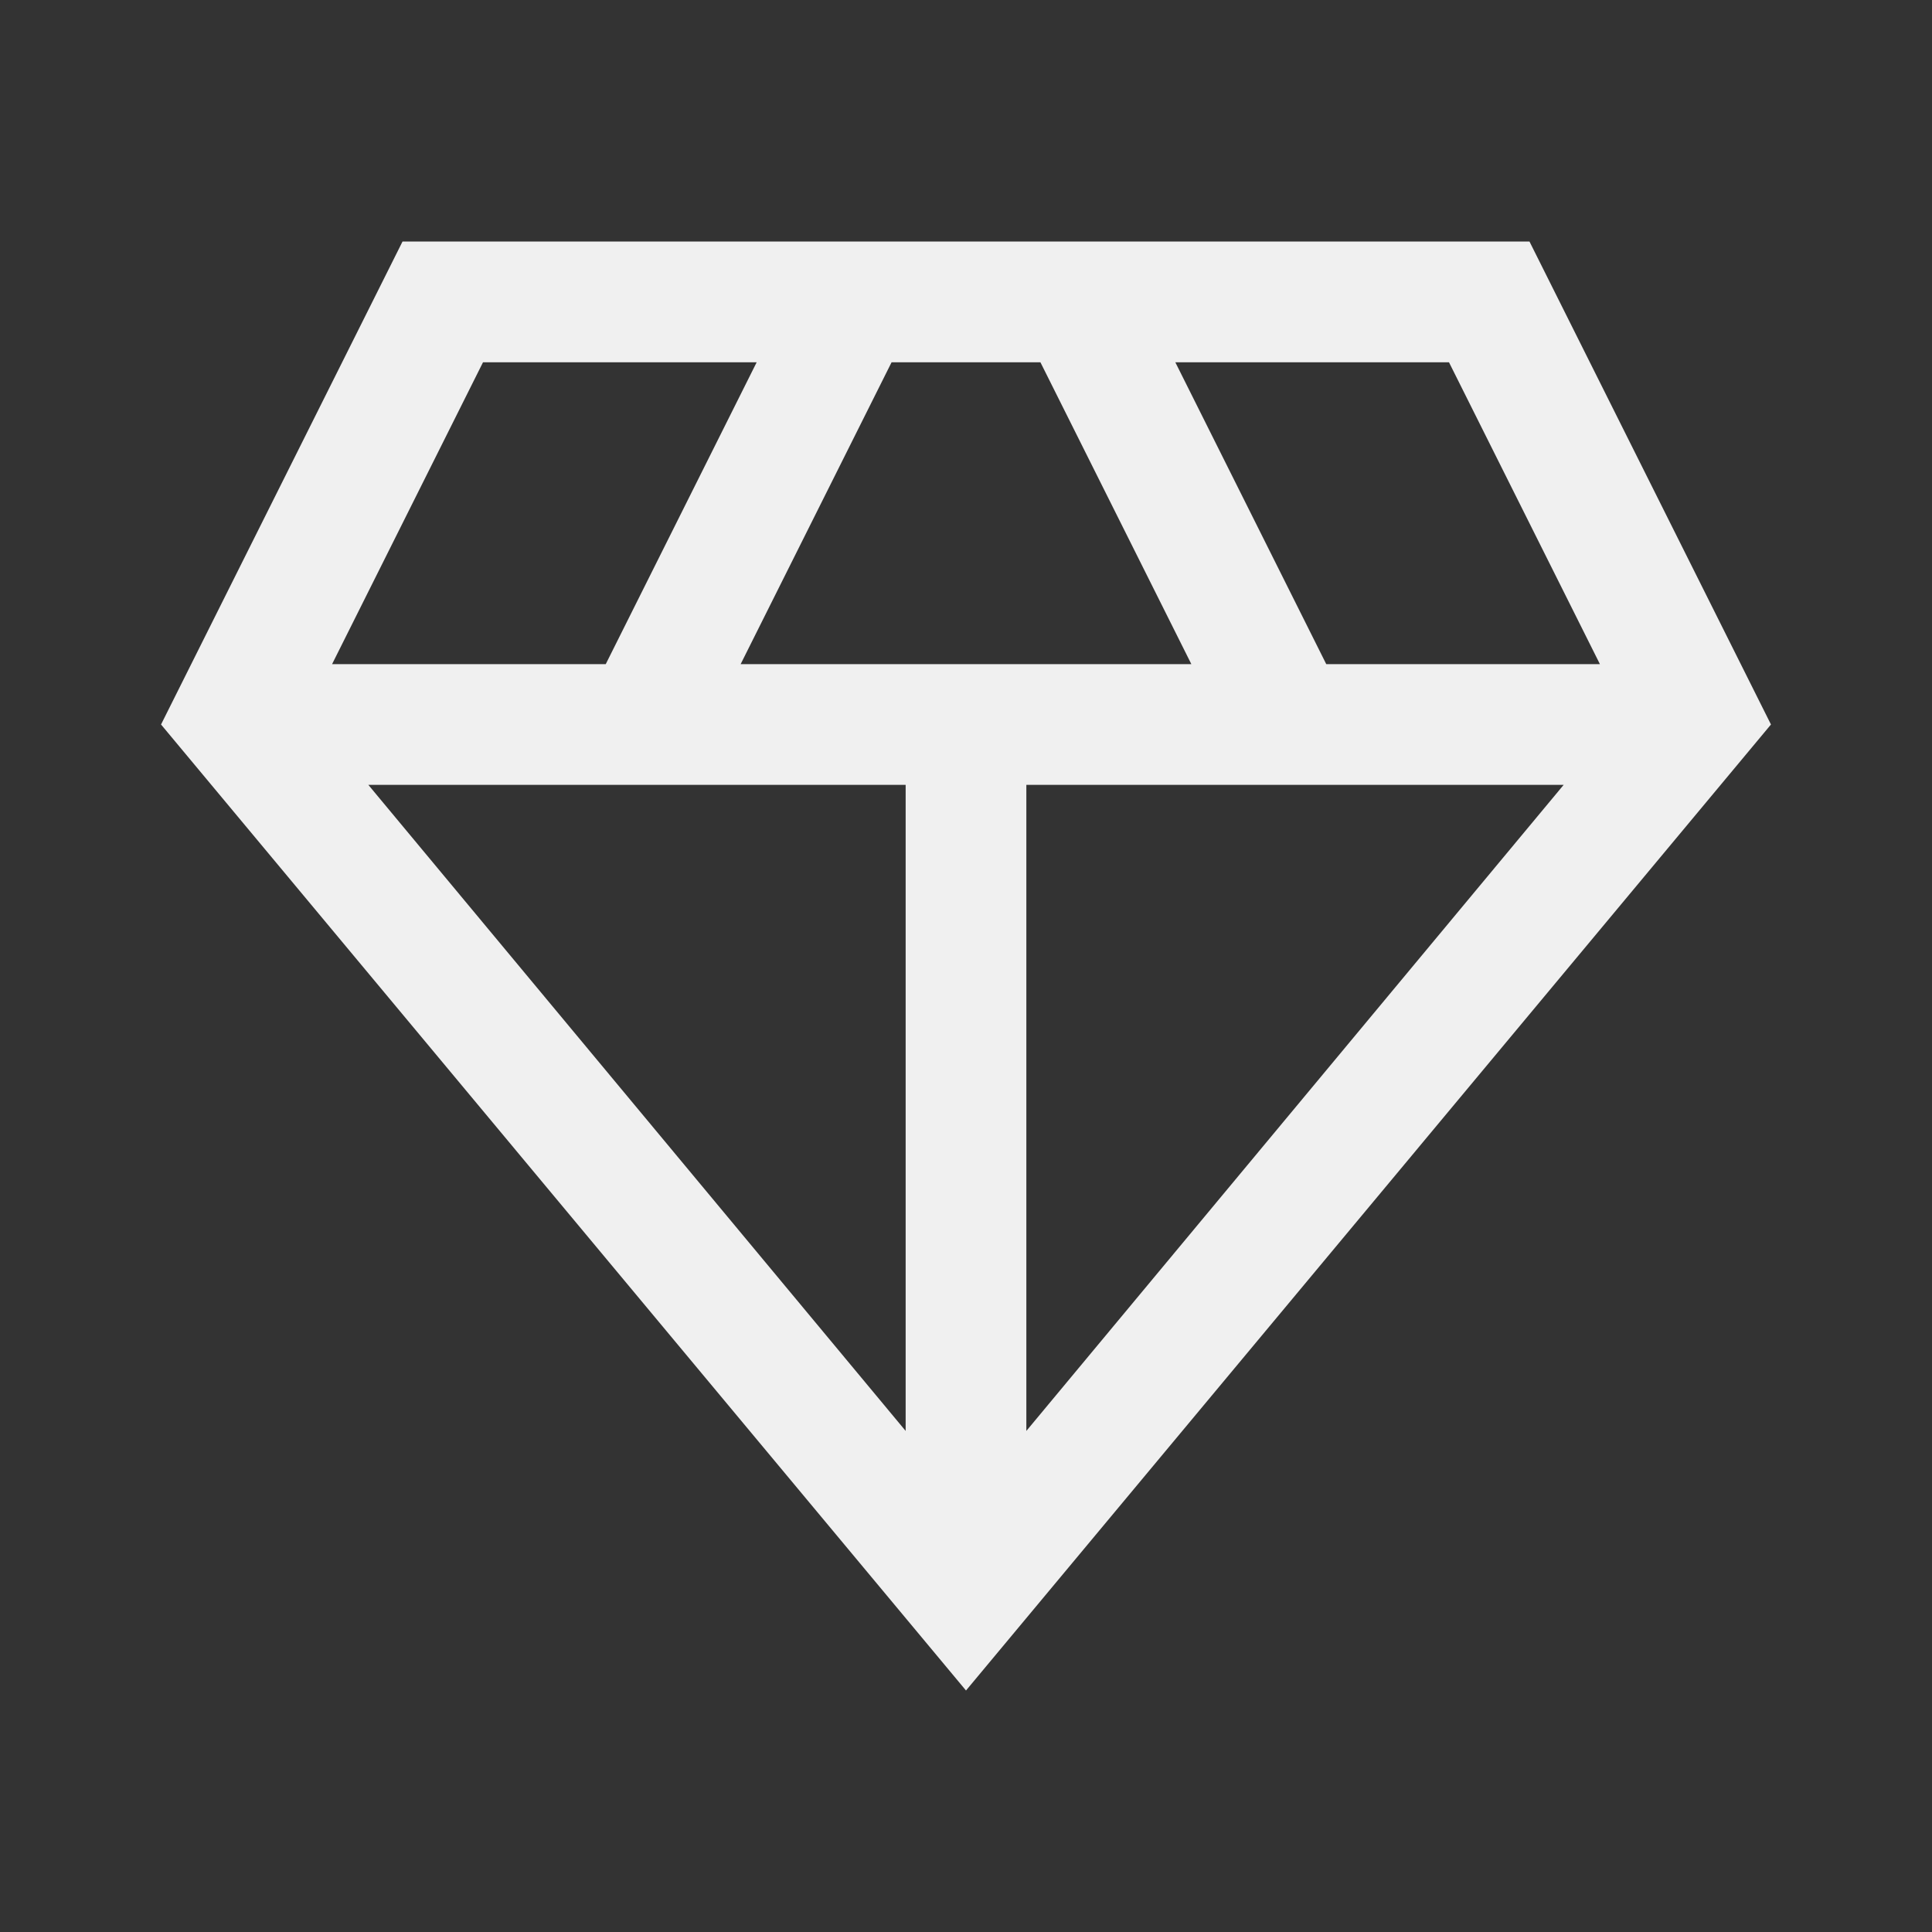<svg width="17" height="17" viewBox="0 0 17 17" fill="none" xmlns="http://www.w3.org/2000/svg">
<rect x="0" y="0" width="17" height="17" fill="#333333" stroke="none"/>
<g id="base icon">
<path id="Intersect" fill-rule="evenodd" clip-rule="evenodd" d="M1.417 6.375L8.5 14.875L15.583 6.375L13.458 2.125H3.542L1.417 6.375ZM10.483 5.844H6.517L7.845 3.188H9.155L10.483 5.844ZM7.969 6.906V12.591L3.241 6.906H7.969ZM13.759 6.906L9.031 12.591V6.906H13.759ZM14.078 5.844H11.67L10.342 3.188H12.75L14.078 5.844ZM5.33 5.844H2.922L4.25 3.188H6.658L5.33 5.844Z" fill="#F0F0F0"/>
</g>
</svg>
